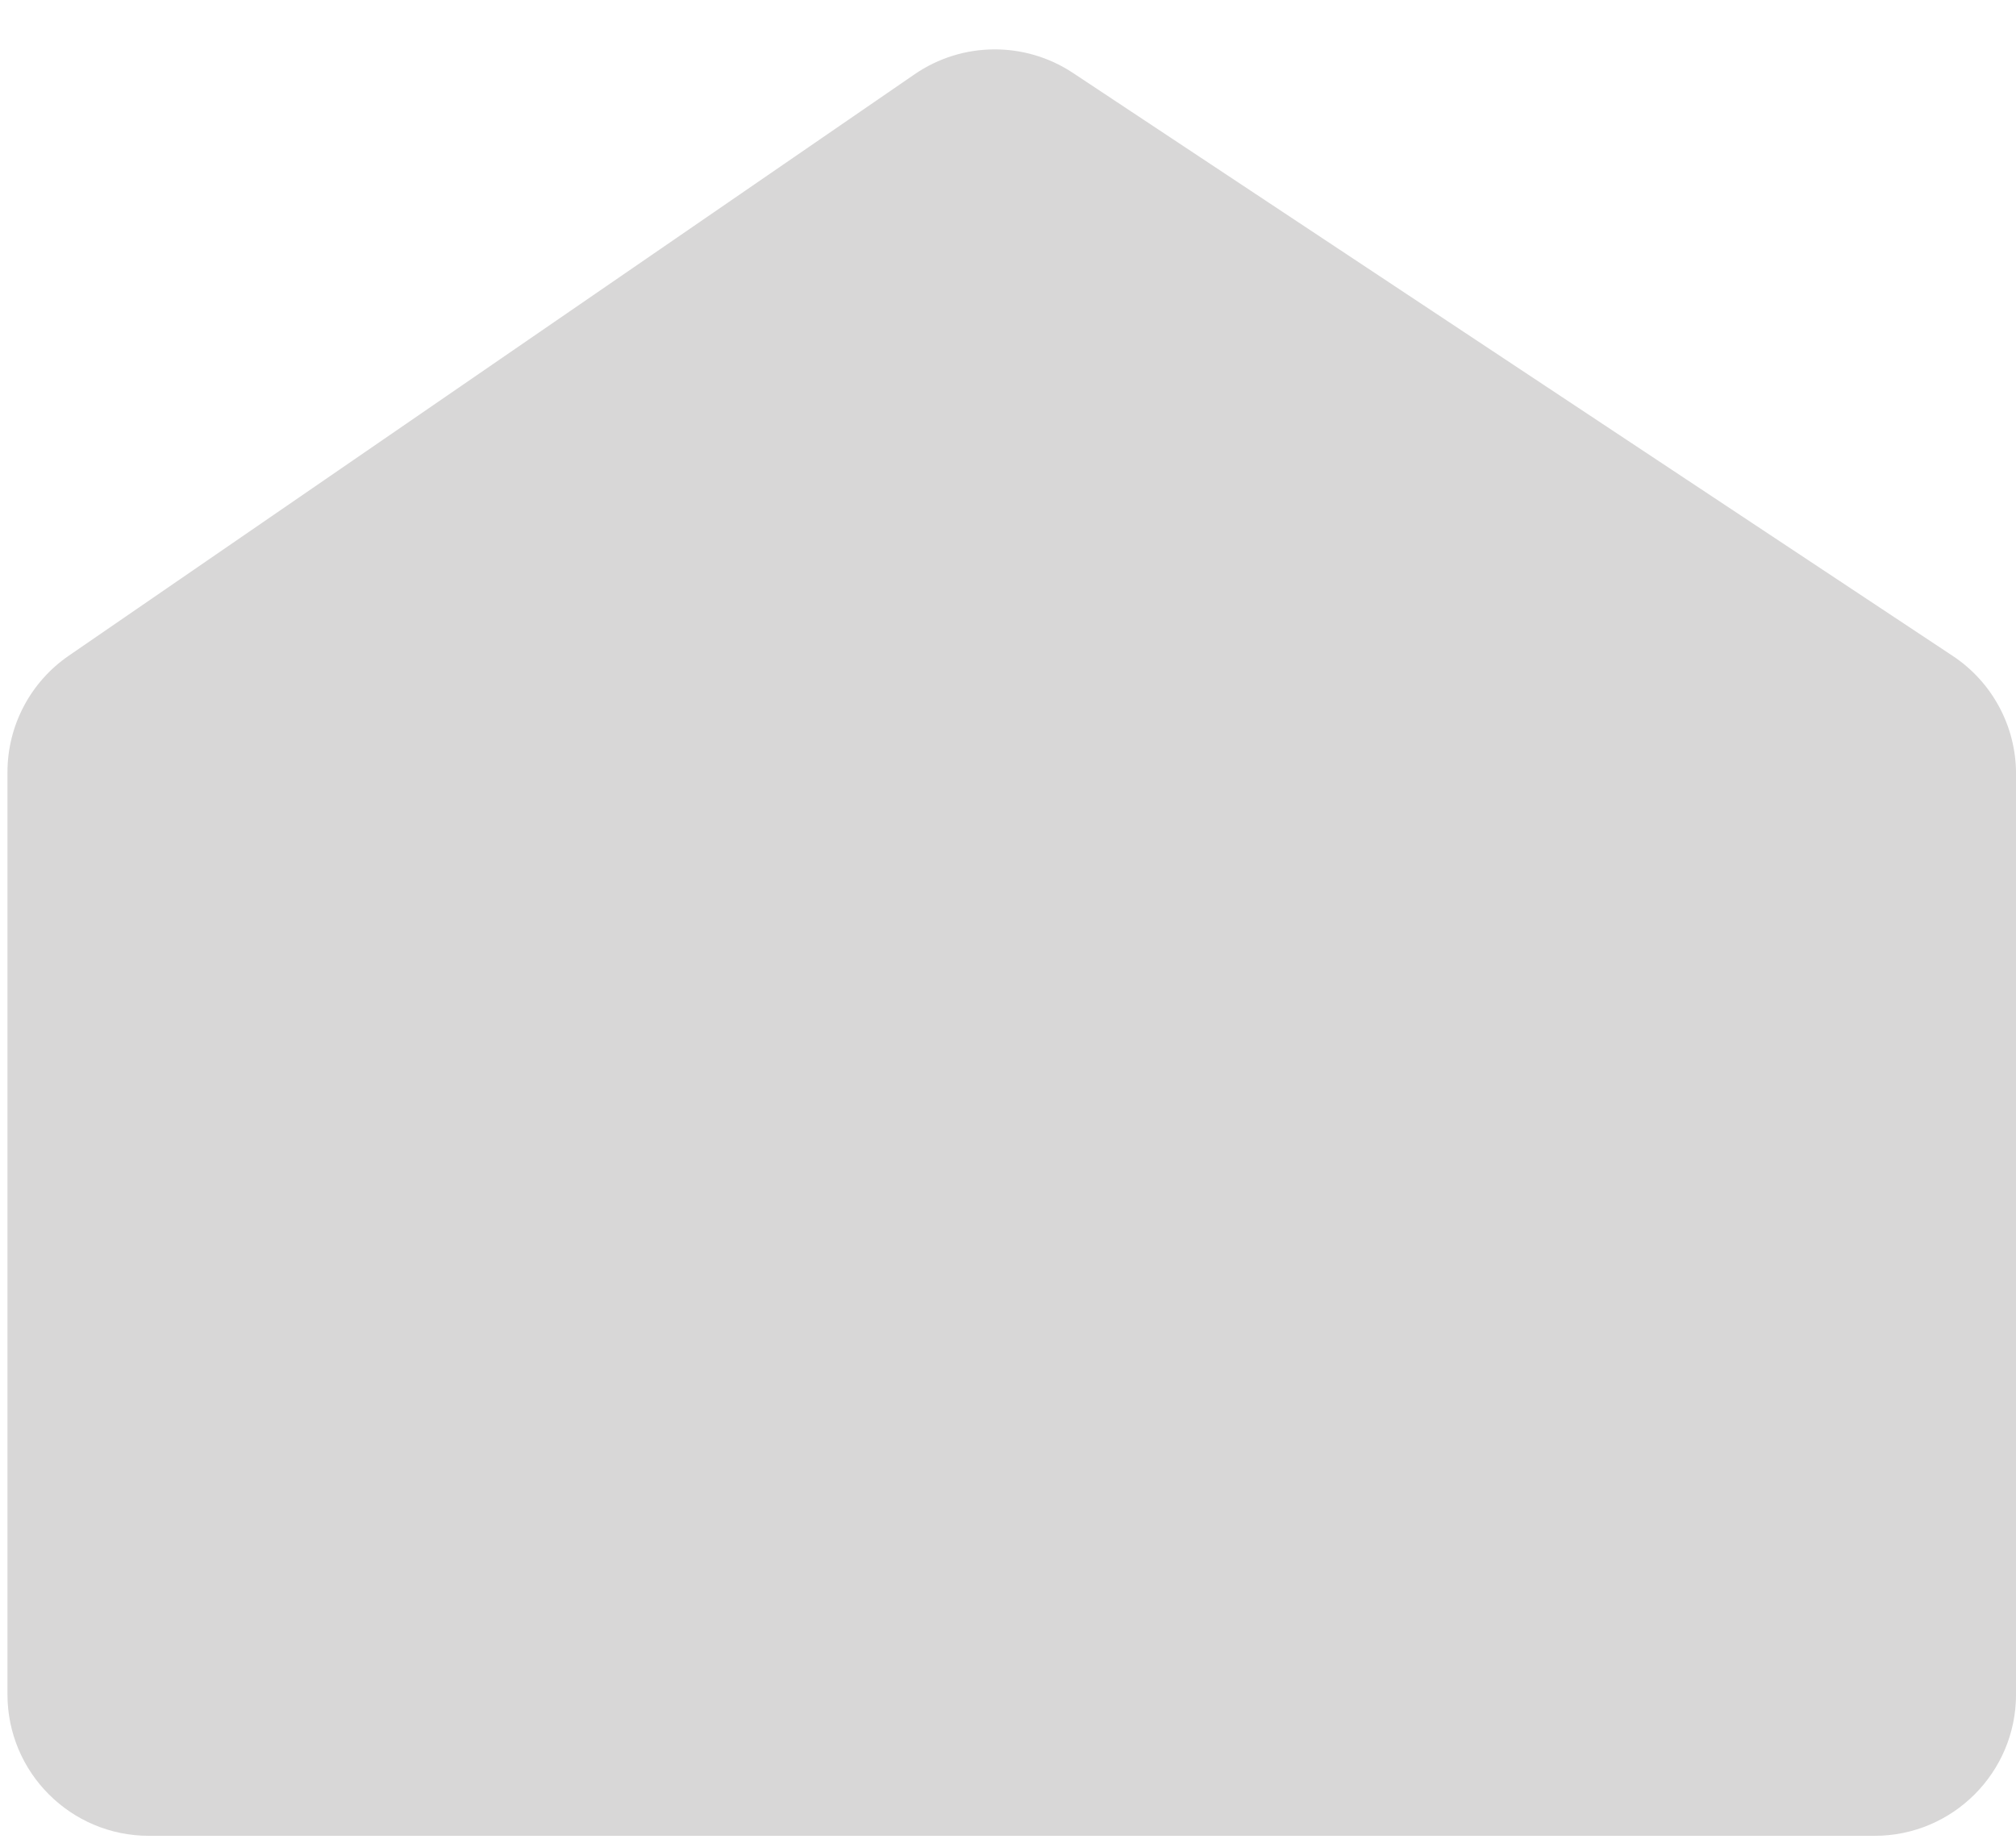 <?xml version="1.0" encoding="UTF-8"?> <svg xmlns="http://www.w3.org/2000/svg" width="57" height="52" viewBox="0 0 57 52" fill="none"><path d="M0.211 47.917V21.839C0.211 20.522 0.859 19.289 1.945 18.543L25.86 2.1C27.205 1.176 28.976 1.161 30.336 2.062L55.211 18.549C56.329 19.29 57.001 20.541 57.001 21.883V47.917C57.001 50.127 55.211 51.917 53.001 51.917H4.211C2.002 51.917 0.211 50.127 0.211 47.917Z" fill="#D8D7D7"></path></svg> 